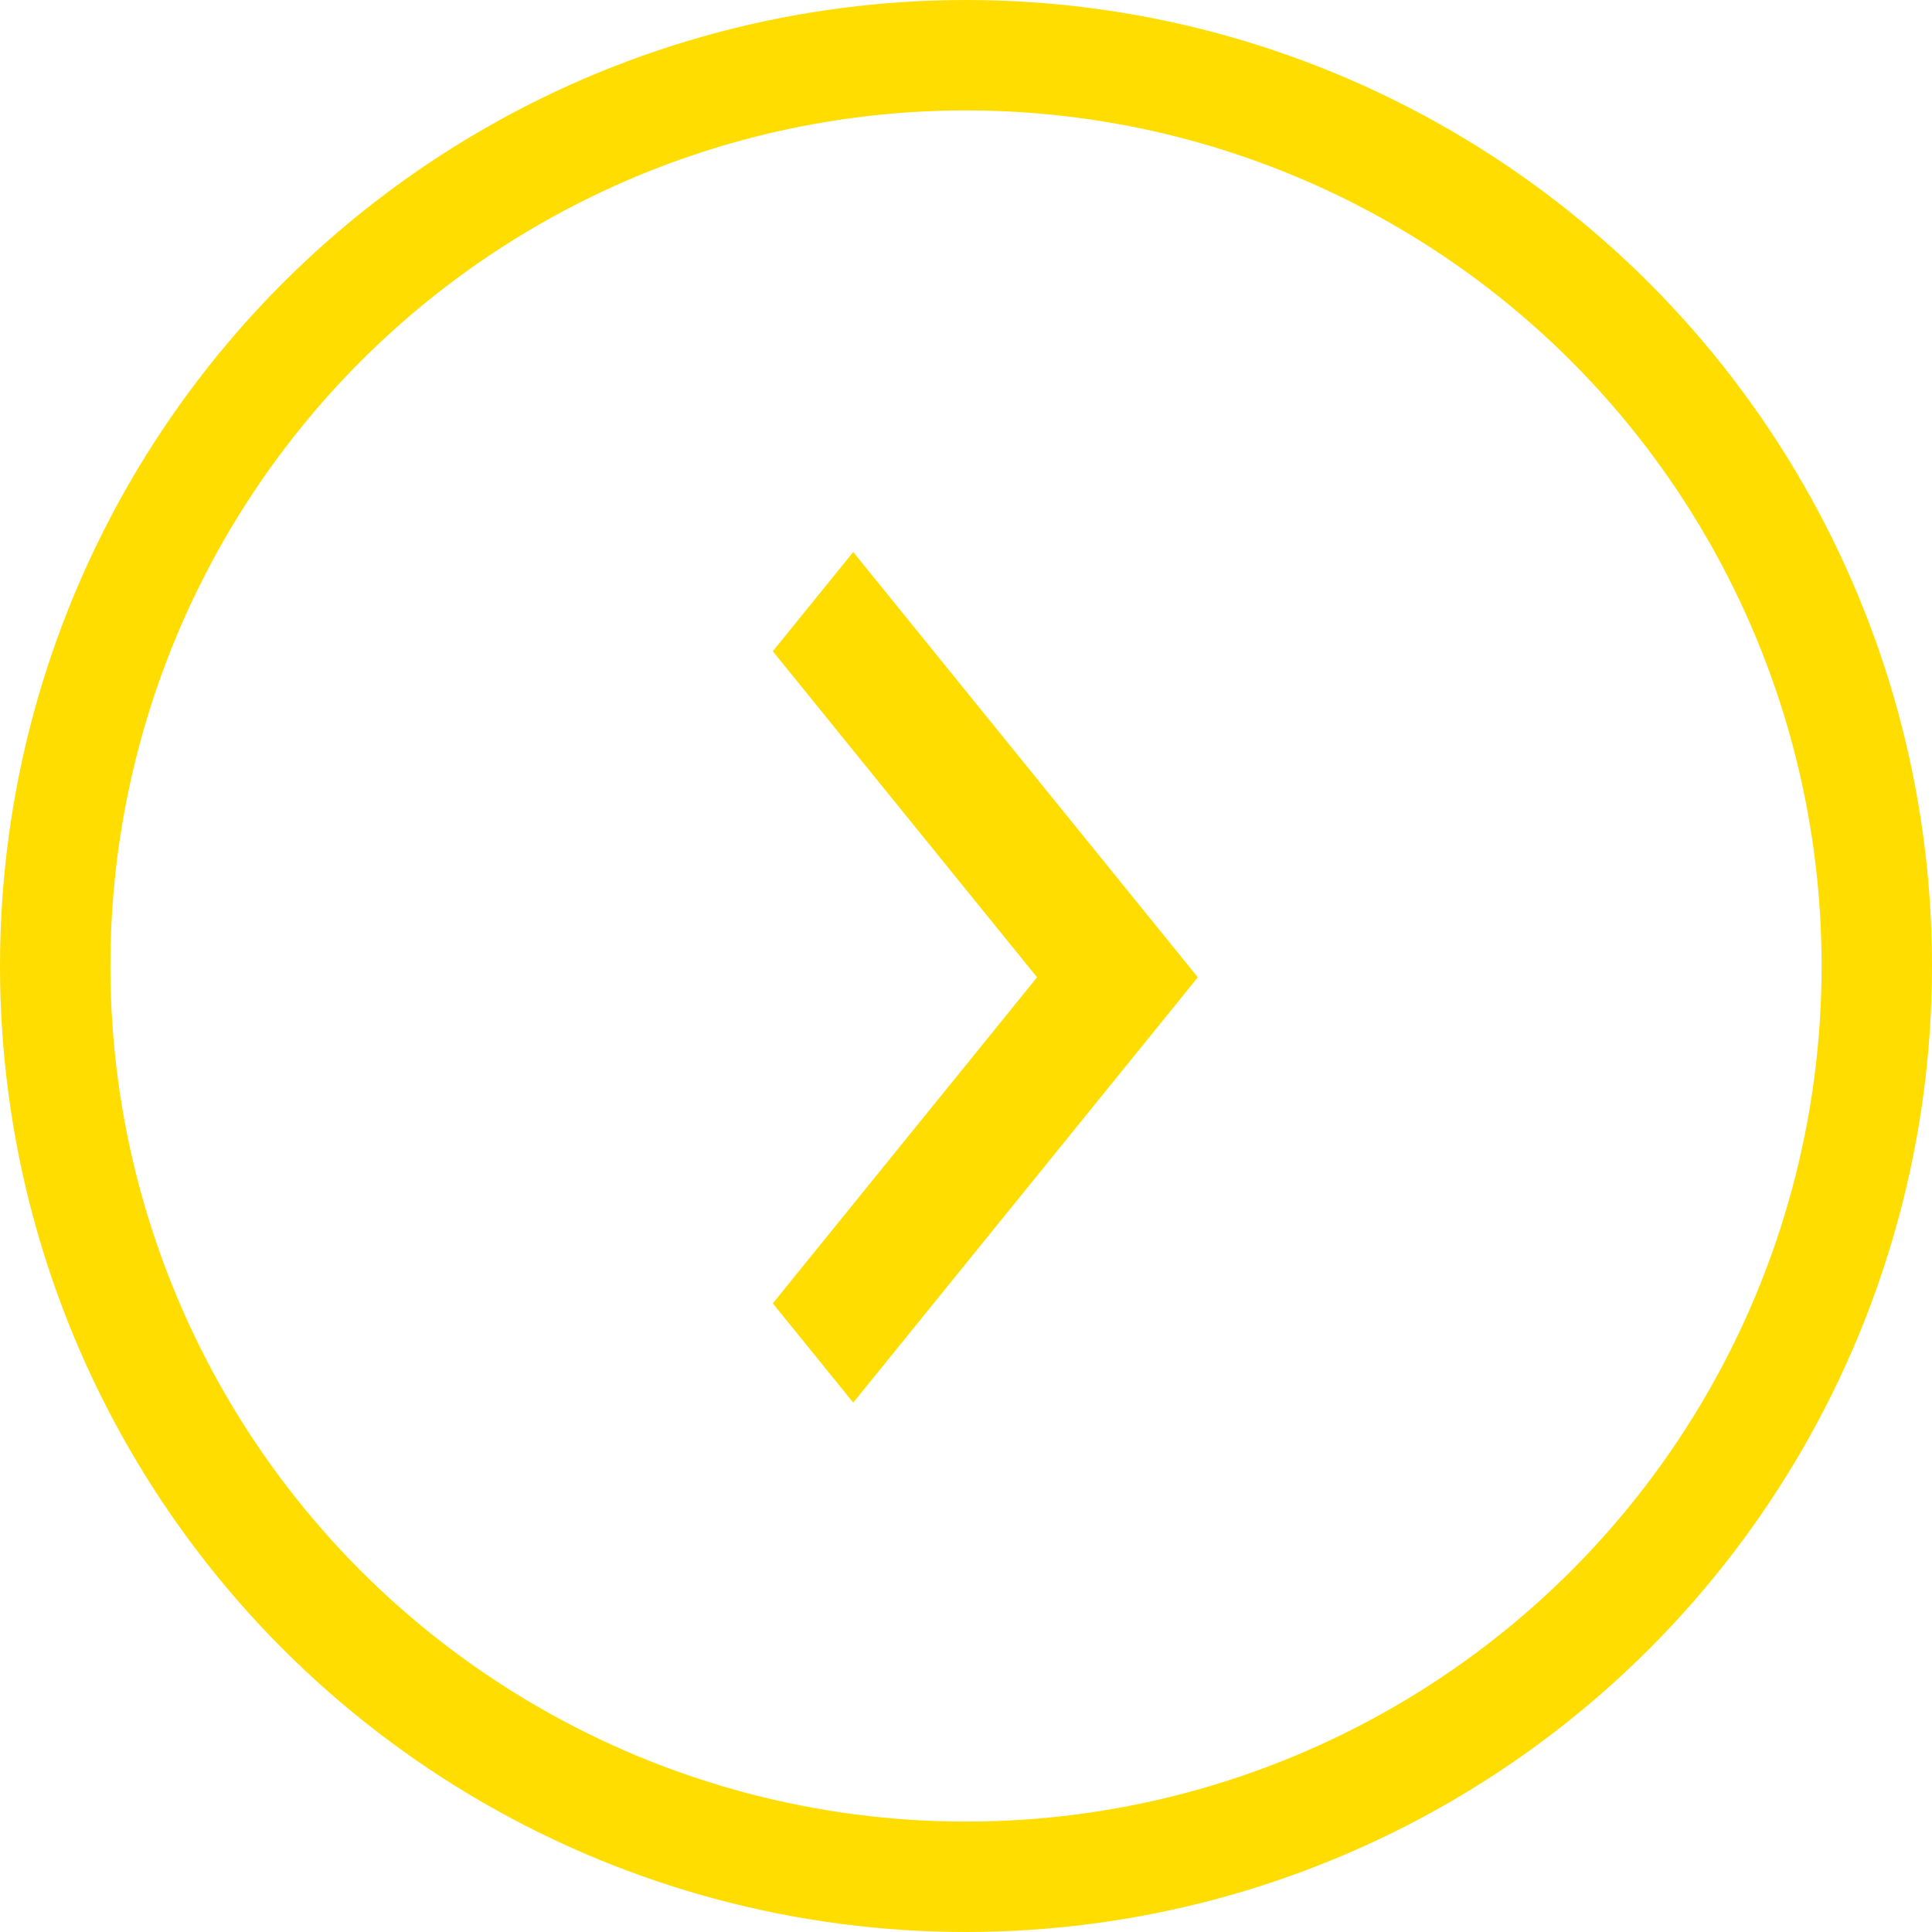 <svg width="35" height="35" viewBox="0 0 35 35" fill="none" xmlns="http://www.w3.org/2000/svg">
<path d="M18.787 17.705L14 11.798L15.457 10L21.7 17.705L15.457 25.41L14 23.612L18.787 17.705Z" fill="#FFDD00"/>
<circle cx="17.5" cy="17.5" r="16.5" stroke="#FFDD00" stroke-width="2"/>
</svg>
